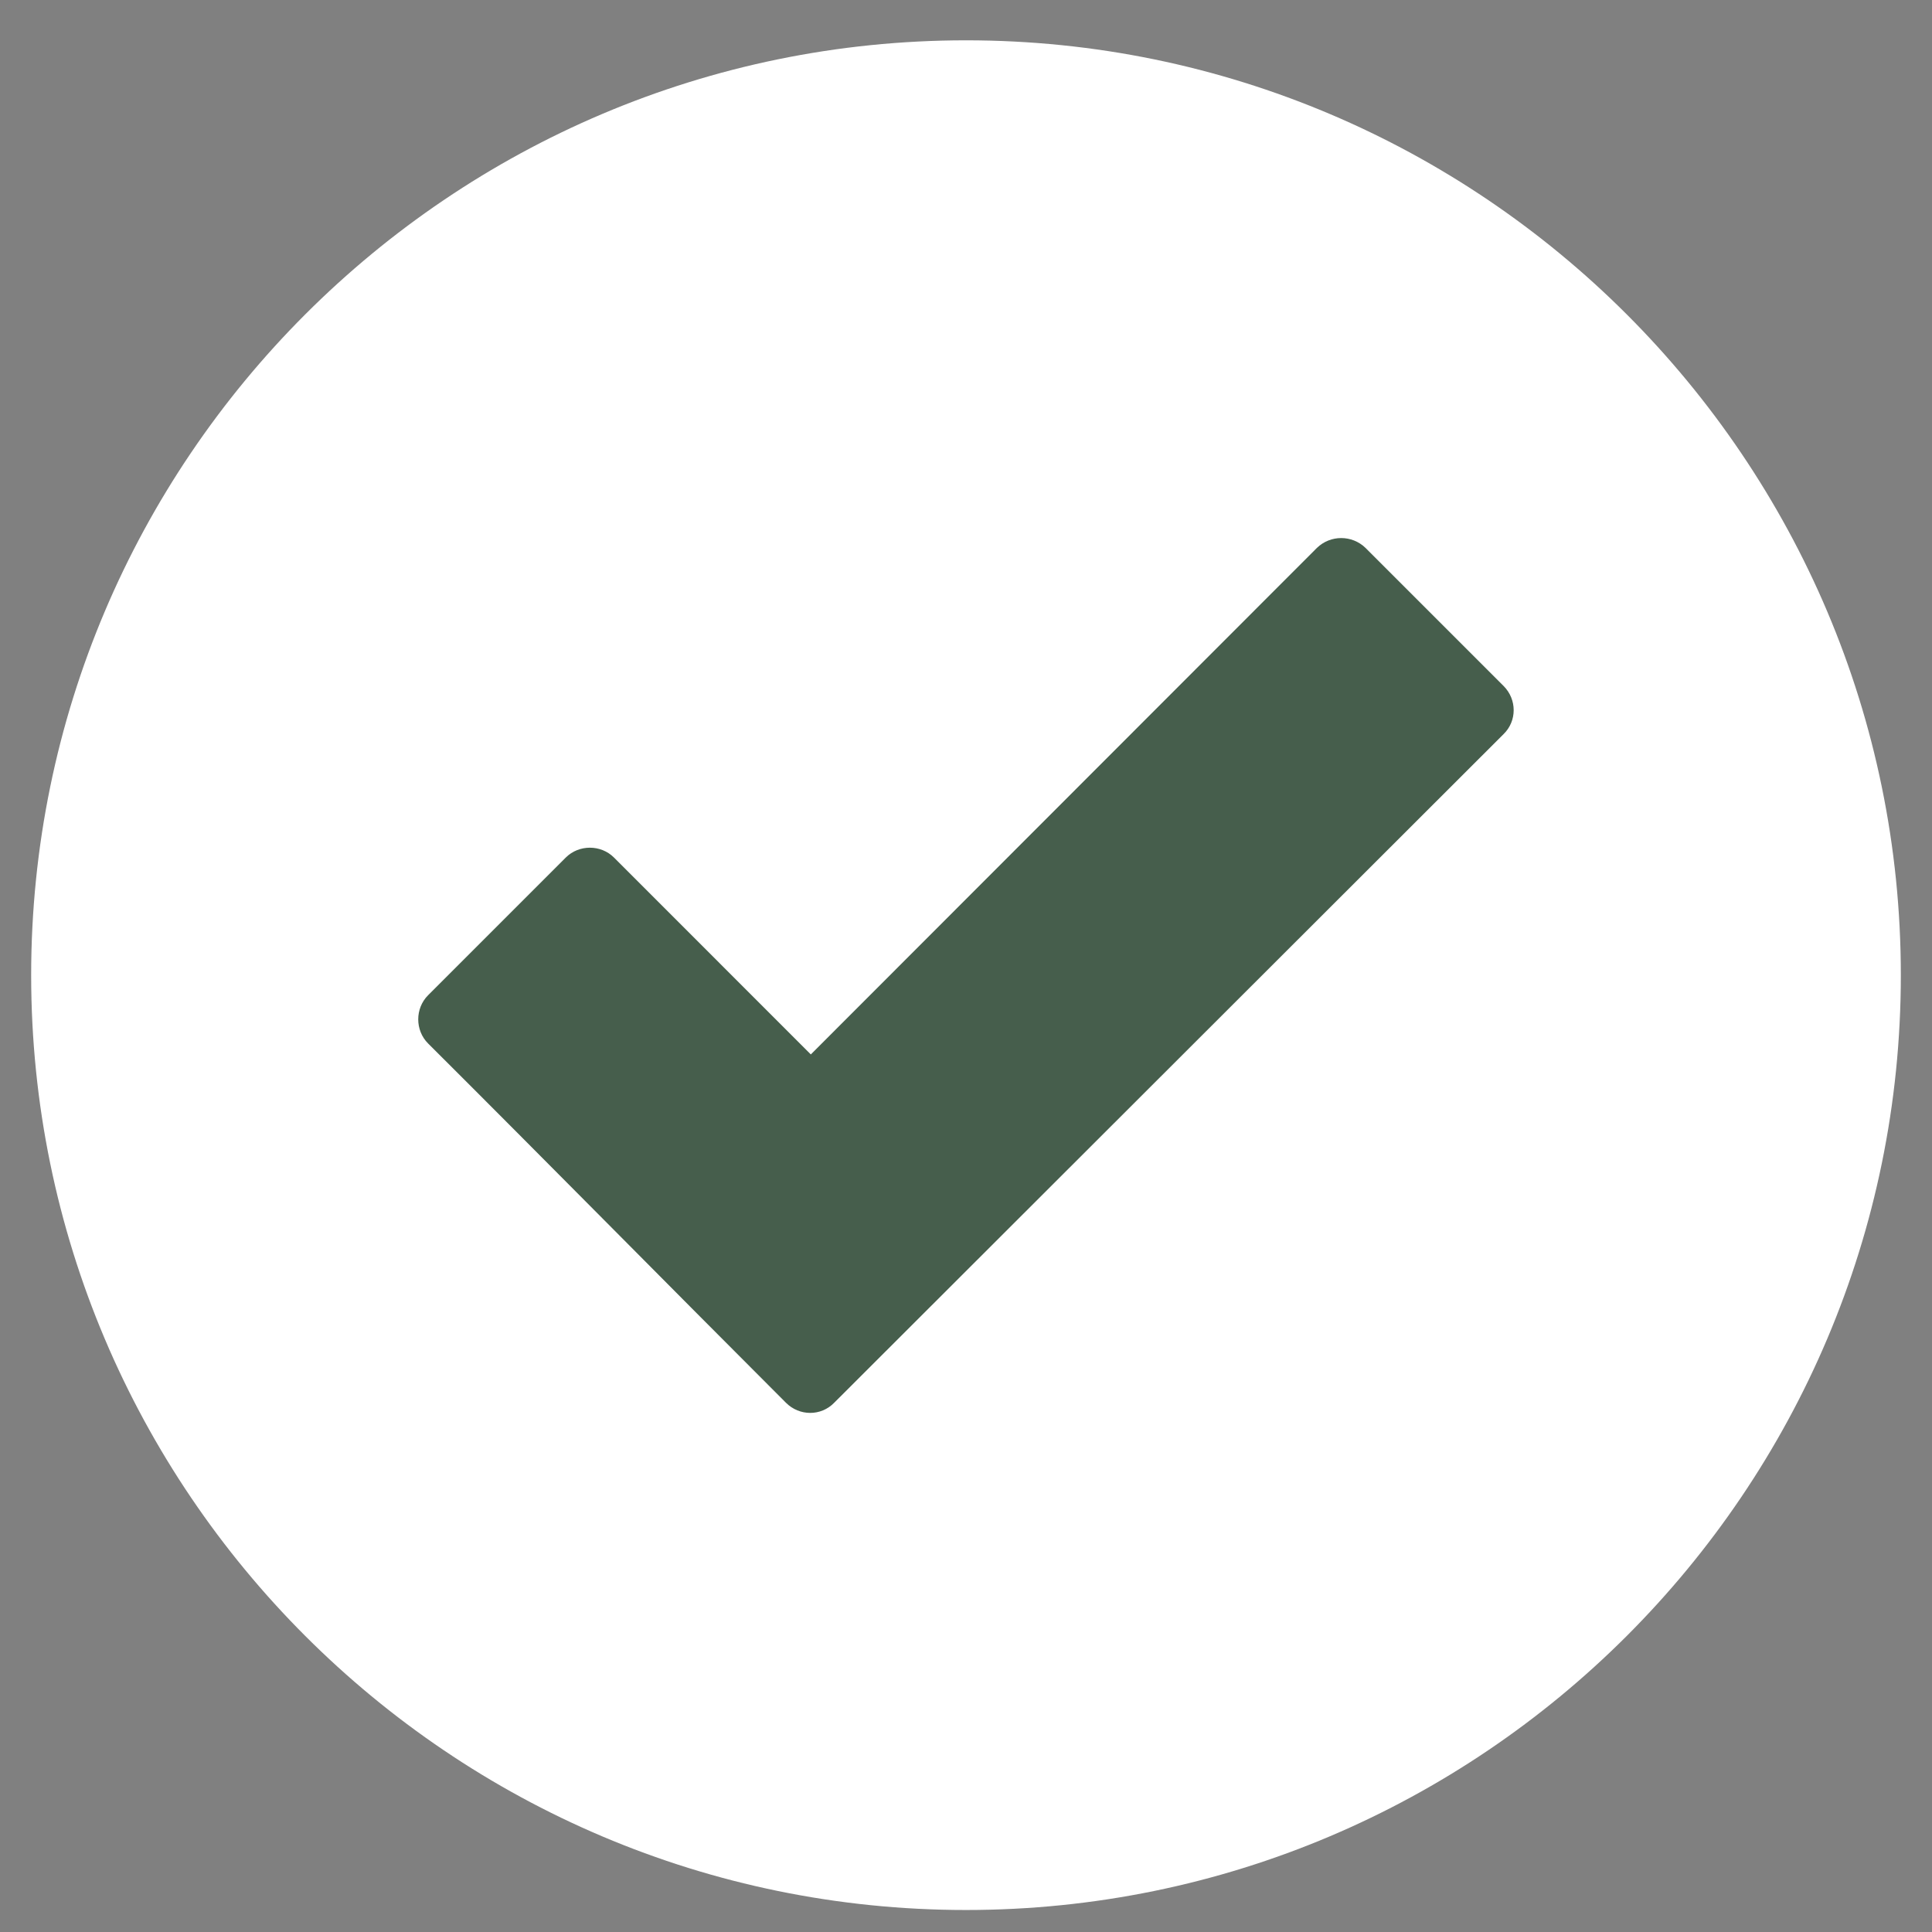 <svg width="31" height="31" viewBox="0 0 31 31" fill="none" xmlns="http://www.w3.org/2000/svg">
<rect x="0" y="0" width="31" height="31" fill="#808080" stroke="none"/>
<g id="Tick" clip-path="url(#clip0_144_1501)">
<path id="Vector" fill-rule="evenodd" clip-rule="evenodd" d="M15.5 0.647C7.227 0.647 0.5 7.374 0.5 15.647C0.5 23.92 7.227 30.647 15.5 30.647C23.773 30.647 30.5 23.92 30.5 15.647C30.5 7.374 23.773 0.647 15.5 0.647Z" fill="white"/>
<path id="Vector_2" d="M12.611 22.508C10.695 20.592 8.791 18.659 6.869 16.743C6.658 16.532 6.658 16.18 6.869 15.969L9.078 13.76C9.289 13.549 9.641 13.549 9.852 13.76L13.01 16.919L21.131 8.791C21.348 8.581 21.693 8.581 21.91 8.791L24.125 11.006C24.342 11.223 24.342 11.569 24.125 11.78L13.385 22.508C13.174 22.725 12.828 22.725 12.611 22.508Z" fill="#465E4C"/>
</g>
<defs>
<clipPath id="clip0_144_1501">
<rect width="30" height="30" fill="white" transform="translate(0.5 0.647)"/>
</clipPath>
</defs>
</svg>
